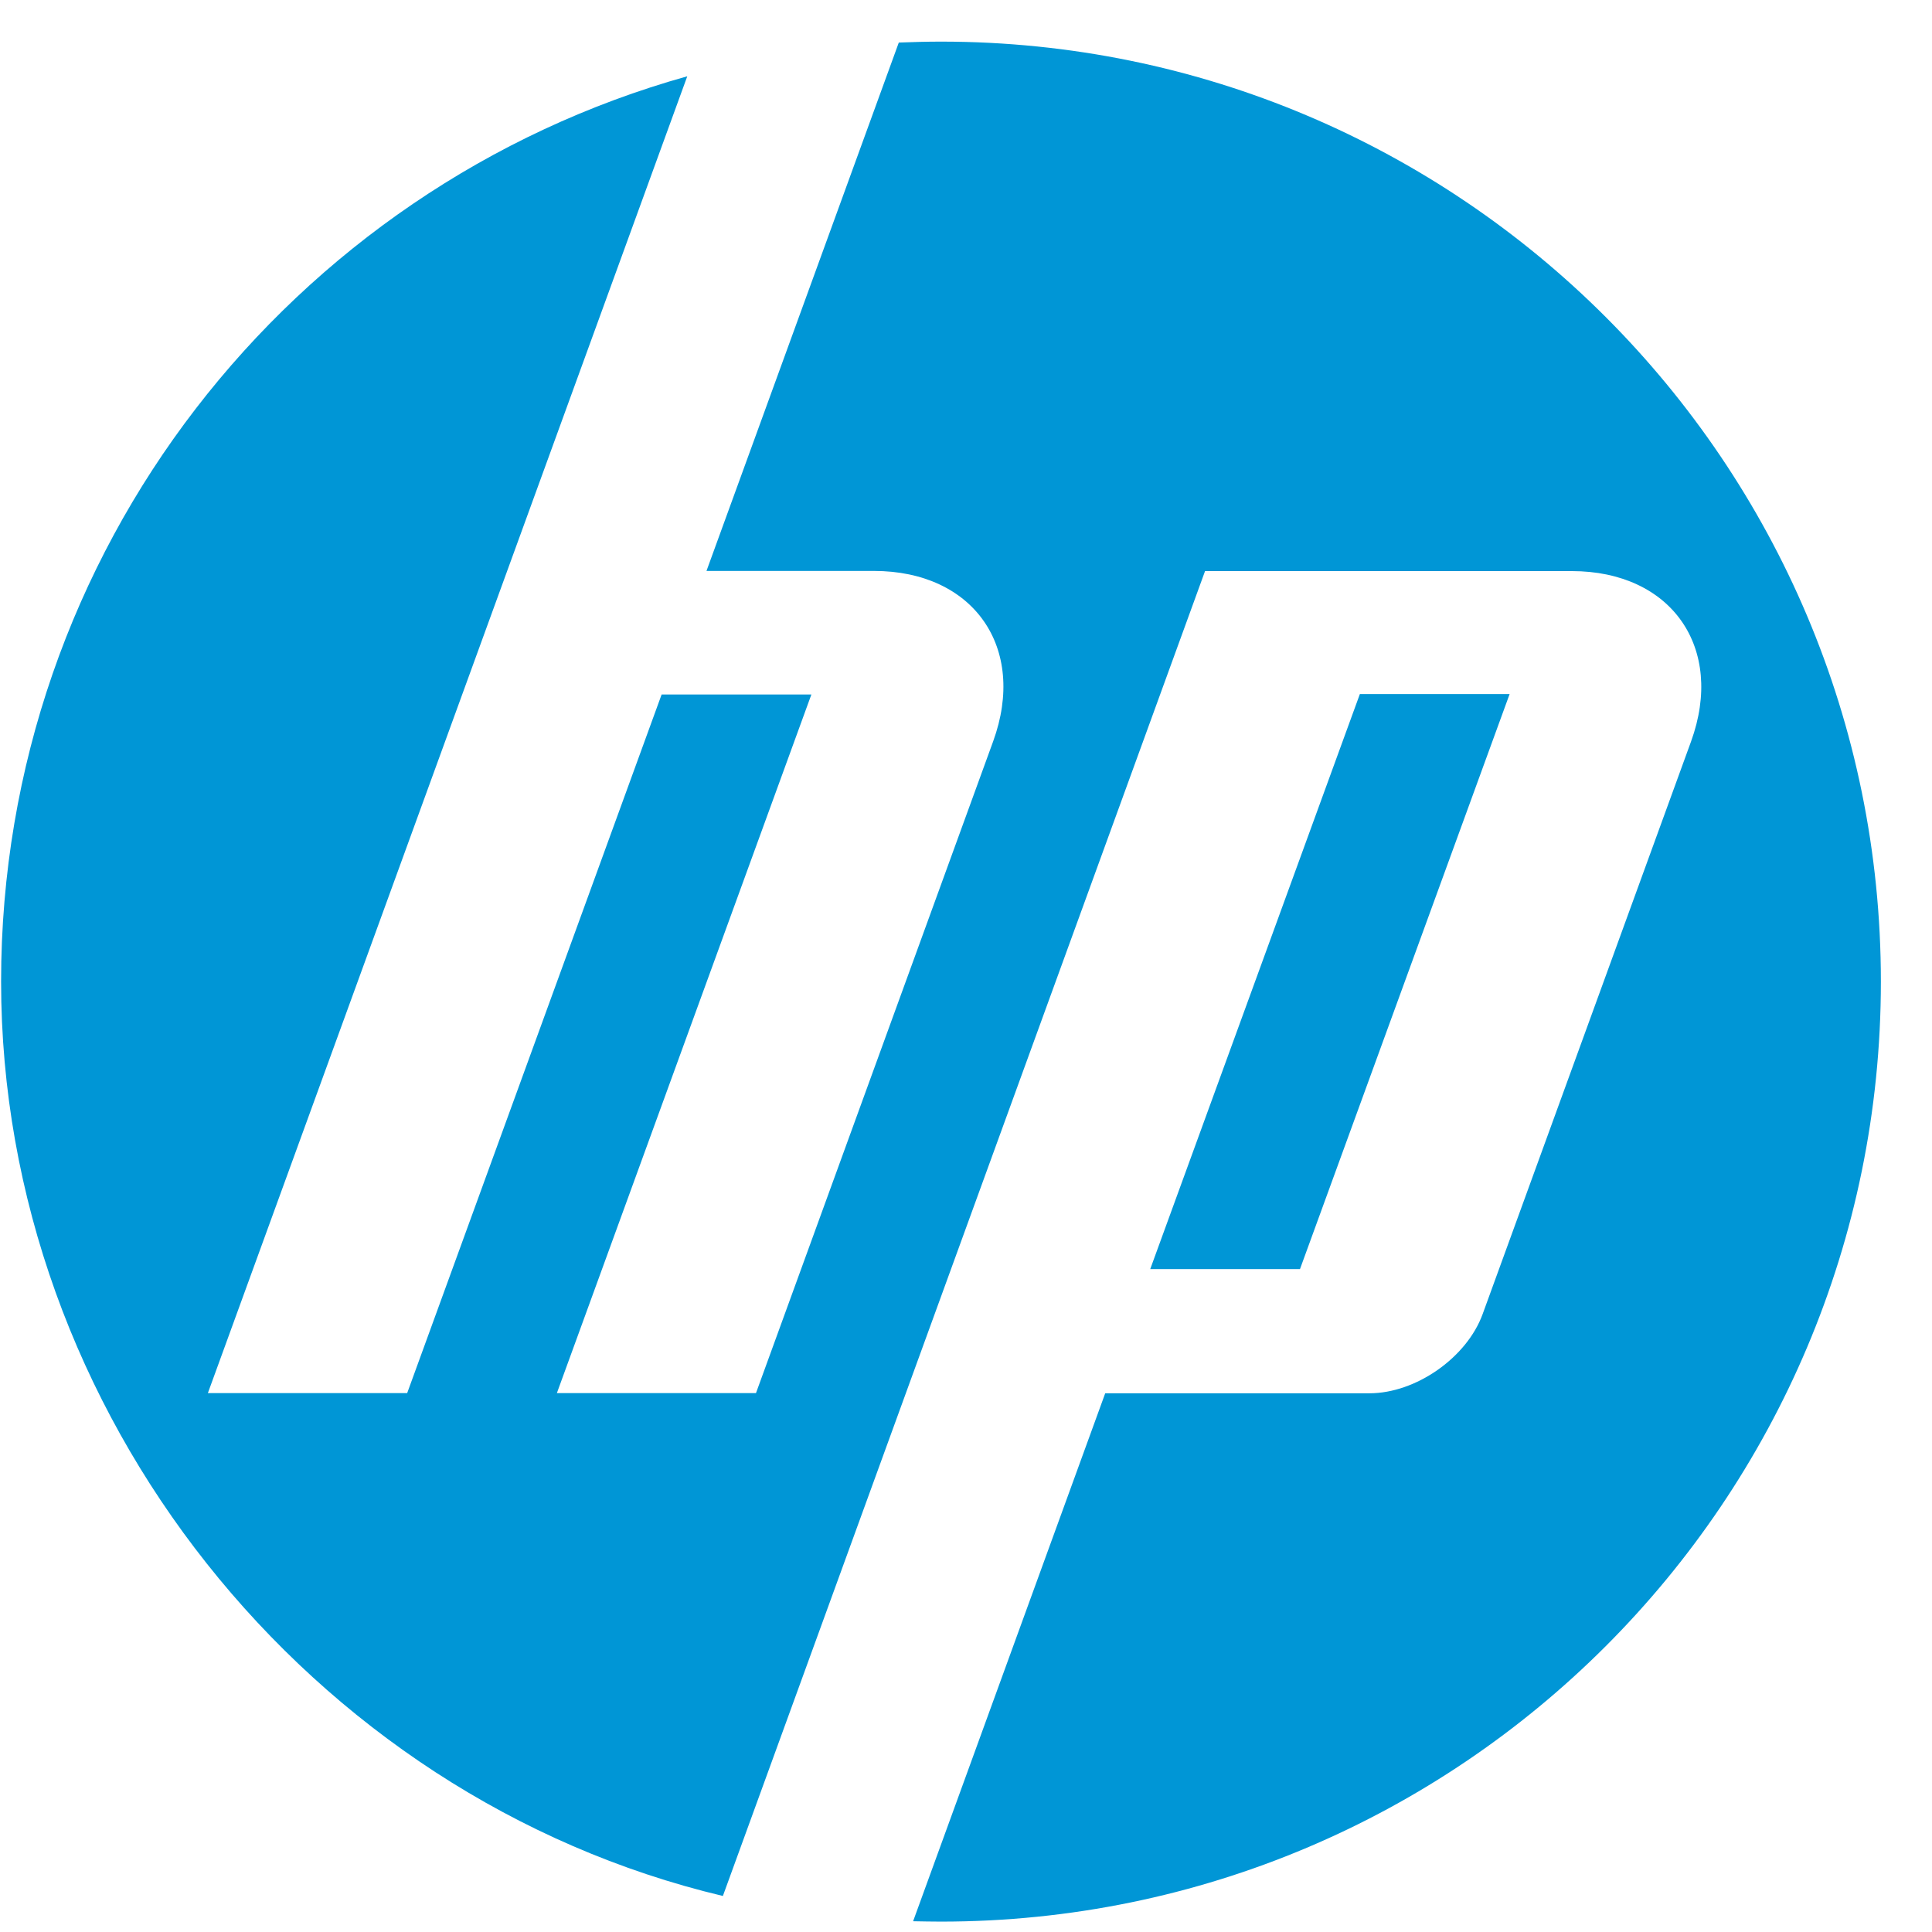 <svg width="37" height="37" viewBox="0 0 37 37" fill="none" xmlns="http://www.w3.org/2000/svg">
<g clip-path="url(#clip0_7532_23184)">
<g clip-path="url(#clip1_7532_23184)">
<path d="M18.021 0.797C27.962 0.797 36.021 8.856 36.021 18.797V18.801C36.021 28.742 27.962 36.801 18.021 36.801C17.844 36.801 17.663 36.797 17.487 36.794L21.166 26.683H26.227C27.114 26.683 28.092 26.001 28.395 25.164L32.385 14.202C33.038 12.405 32.009 10.937 30.101 10.937H23.078L13.844 36.31C5.915 34.424 0.021 27.054 0.021 18.797C0.021 10.54 5.579 3.582 13.162 1.461L3.981 26.679H7.798L12.671 13.3H15.539L10.665 26.679H14.478L19.02 14.198C19.673 12.402 18.645 10.934 16.736 10.934H13.53L17.213 0.815C17.48 0.805 17.75 0.797 18.021 0.797Z" fill="#0096D6"/>
<path d="M26.043 13.292H28.911L24.896 24.305H22.028L26.043 13.292Z" fill="#0096D6"/>
</g>
</g>
<defs>
<clipPath id="clip0_7532_23184">
<rect width="36" height="36" fill="white" transform="translate(0.021 0.797)"/>
</clipPath>
<clipPath id="clip1_7532_23184">
<rect width="36" height="36" fill="white" transform="translate(0.021 0.797)"/>
</clipPath>
</defs>
</svg>
